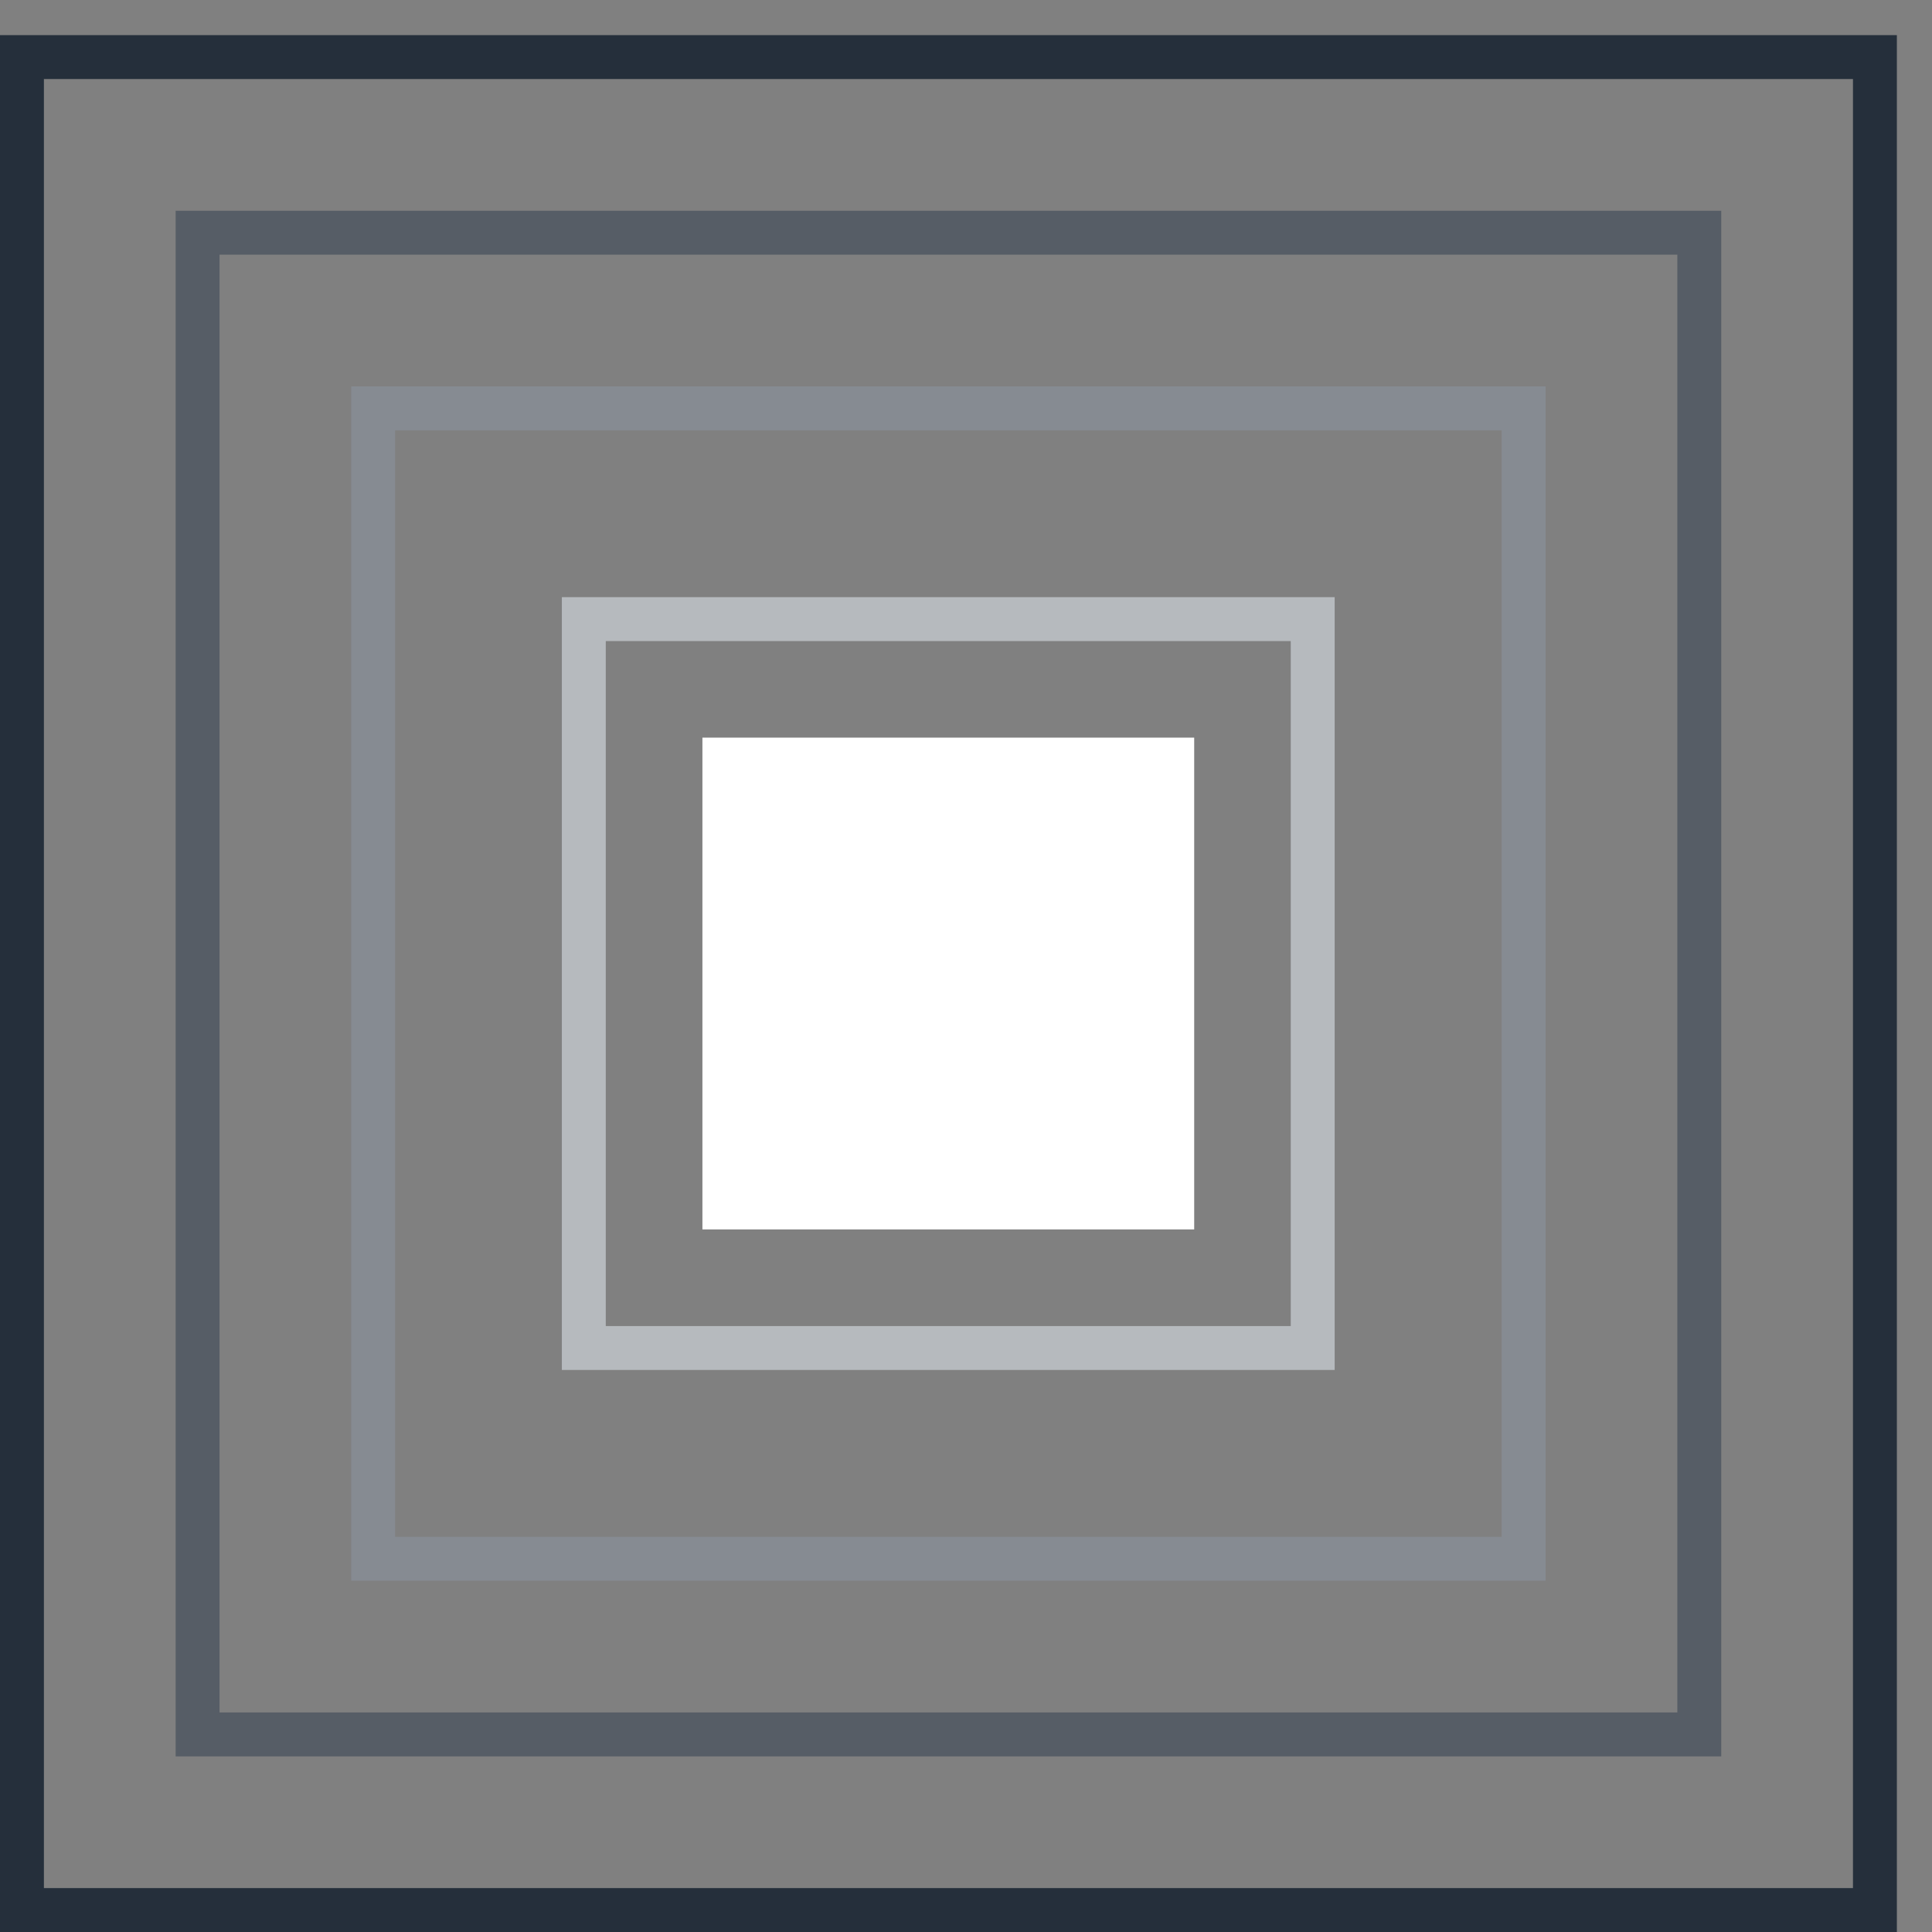<svg width="44" height="44" viewBox="0 0 44 44" fill="none" xmlns="http://www.w3.org/2000/svg">
<rect x="0" y="0" width="44" height="44" fill="#808080" stroke="none"/>
<rect x="0.5" y="1.3" width="42.2" height="42.2" stroke="#252F3B"/>
<rect x="4.5" y="5.3" width="34.2" height="34.2" stroke="#565D66"/>
<rect x="8.499" y="9.3" width="26.2" height="26.2" stroke="#868B92"/>
<rect x="13.296" y="14.1" width="16.6" height="16.6" stroke="#B6BABE"/>
<rect x="15.997" y="16.799" width="11.2" height="11.2" fill="white"/>
</svg>
